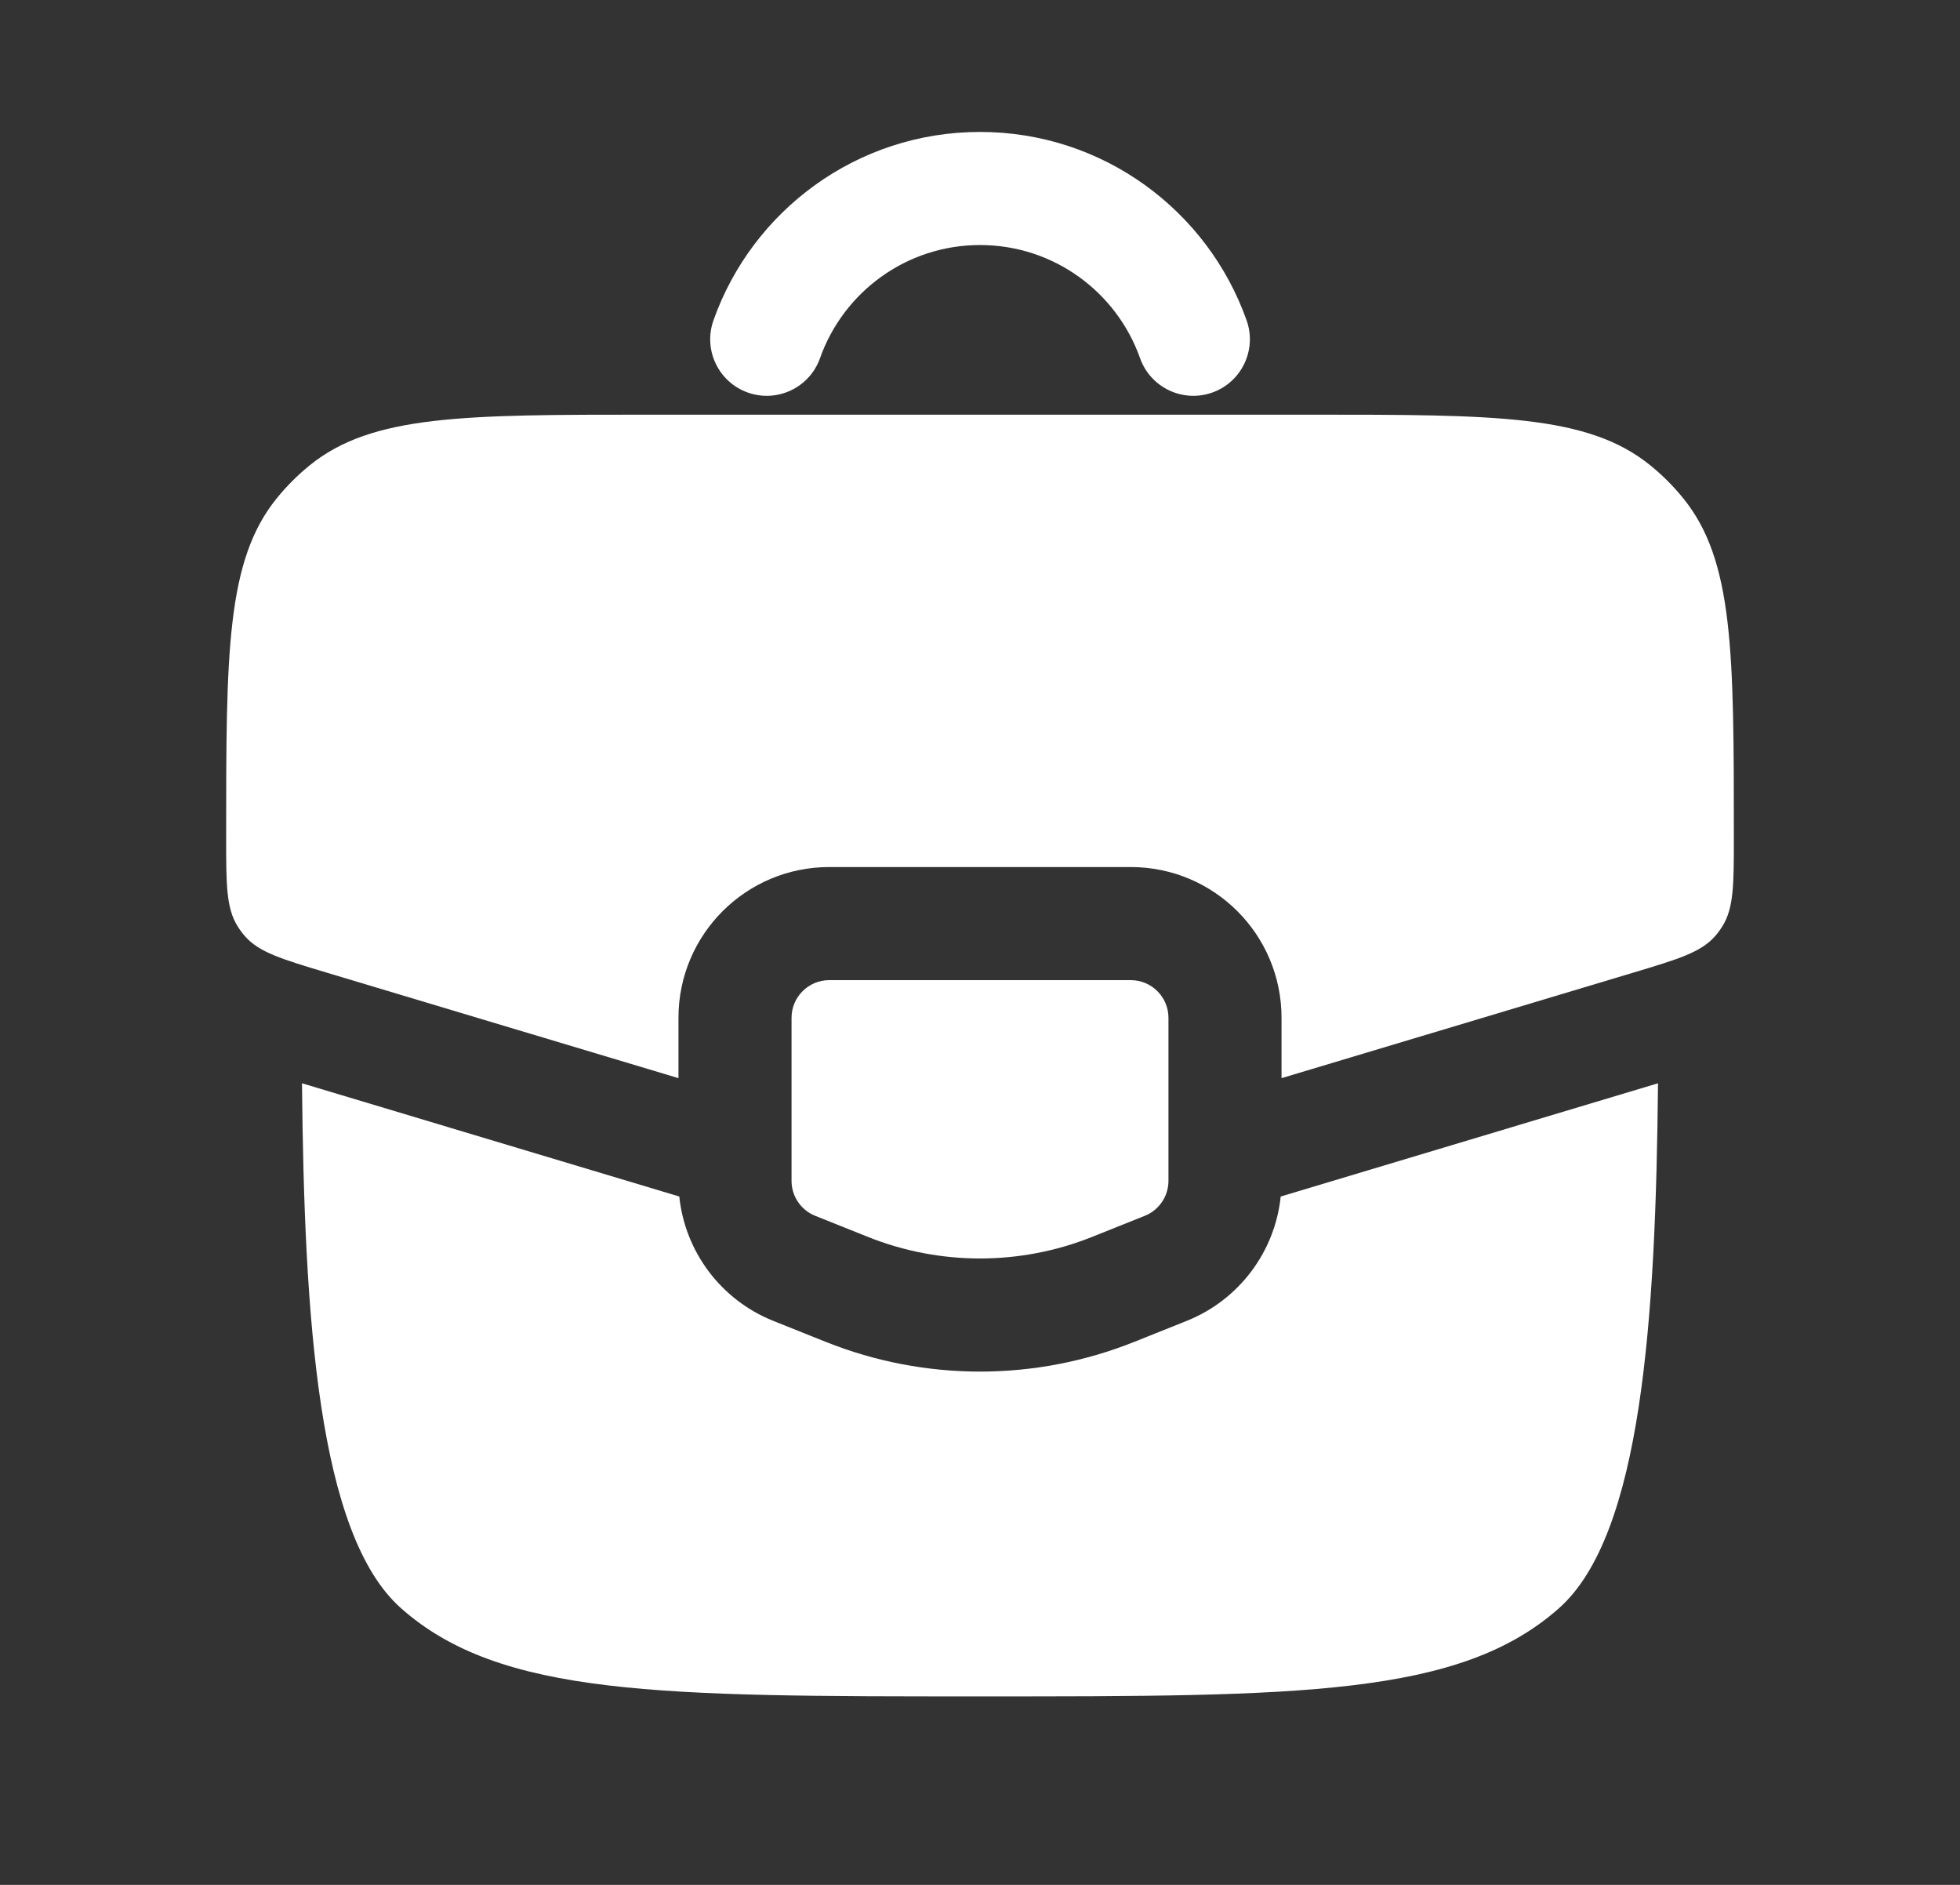 <svg width="26" height="25" viewBox="0 0 26 25" fill="none" xmlns="http://www.w3.org/2000/svg">
<rect x="0" y="0" width="26" height="25" fill="#333333" stroke="none"/>
<path fill-rule="evenodd" clip-rule="evenodd" d="M13 3.25C12.022 3.25 11.188 3.875 10.878 4.75C10.74 5.14 10.312 5.345 9.921 5.207C9.531 5.069 9.326 4.641 9.464 4.25C9.978 2.795 11.366 1.75 13 1.75C14.634 1.75 16.022 2.795 16.537 4.25C16.675 4.641 16.47 5.069 16.08 5.207C15.689 5.345 15.261 5.14 15.123 4.75C14.813 3.875 13.979 3.25 13 3.25Z" fill="white"/>
<path d="M15 13H11C10.724 13 10.5 13.224 10.5 13.5V15.662C10.5 15.866 10.624 16.05 10.814 16.126L11.514 16.406C12.468 16.787 13.532 16.787 14.486 16.406L15.186 16.126C15.376 16.05 15.5 15.866 15.5 15.662V13.5C15.5 13.224 15.276 13 15 13Z" fill="white"/>
<path d="M9.011 15.87L4.006 14.368C4.036 17.483 4.218 20.351 5.318 21.329C6.636 22.5 8.757 22.5 13 22.5C17.242 22.5 19.364 22.5 20.682 21.329C21.782 20.351 21.964 17.483 21.994 14.368L16.989 15.87C16.913 16.602 16.437 17.241 15.743 17.519L15.043 17.799C13.731 18.323 12.269 18.323 10.957 17.799L10.257 17.519C9.563 17.241 9.087 16.602 9.011 15.87Z" fill="white"/>
<path d="M8.609 5.5H17.391C19.841 5.5 21.066 5.5 21.893 6.173C22.052 6.302 22.198 6.448 22.327 6.607C23 7.434 23 8.659 23 11.109C23 11.731 23 12.041 22.849 12.284C22.82 12.331 22.787 12.376 22.75 12.418C22.561 12.632 22.263 12.721 21.668 12.9L17 14.3V13.5C17 12.395 16.105 11.5 15 11.5H11C9.895 11.5 9 12.395 9 13.5V14.3L4.332 12.9C3.737 12.721 3.439 12.632 3.25 12.418C3.213 12.376 3.18 12.331 3.151 12.284C3 12.041 3 11.731 3 11.109C3 8.659 3 7.434 3.673 6.607C3.802 6.448 3.948 6.302 4.107 6.173C4.934 5.5 6.159 5.5 8.609 5.5Z" fill="white"/>
</svg>
